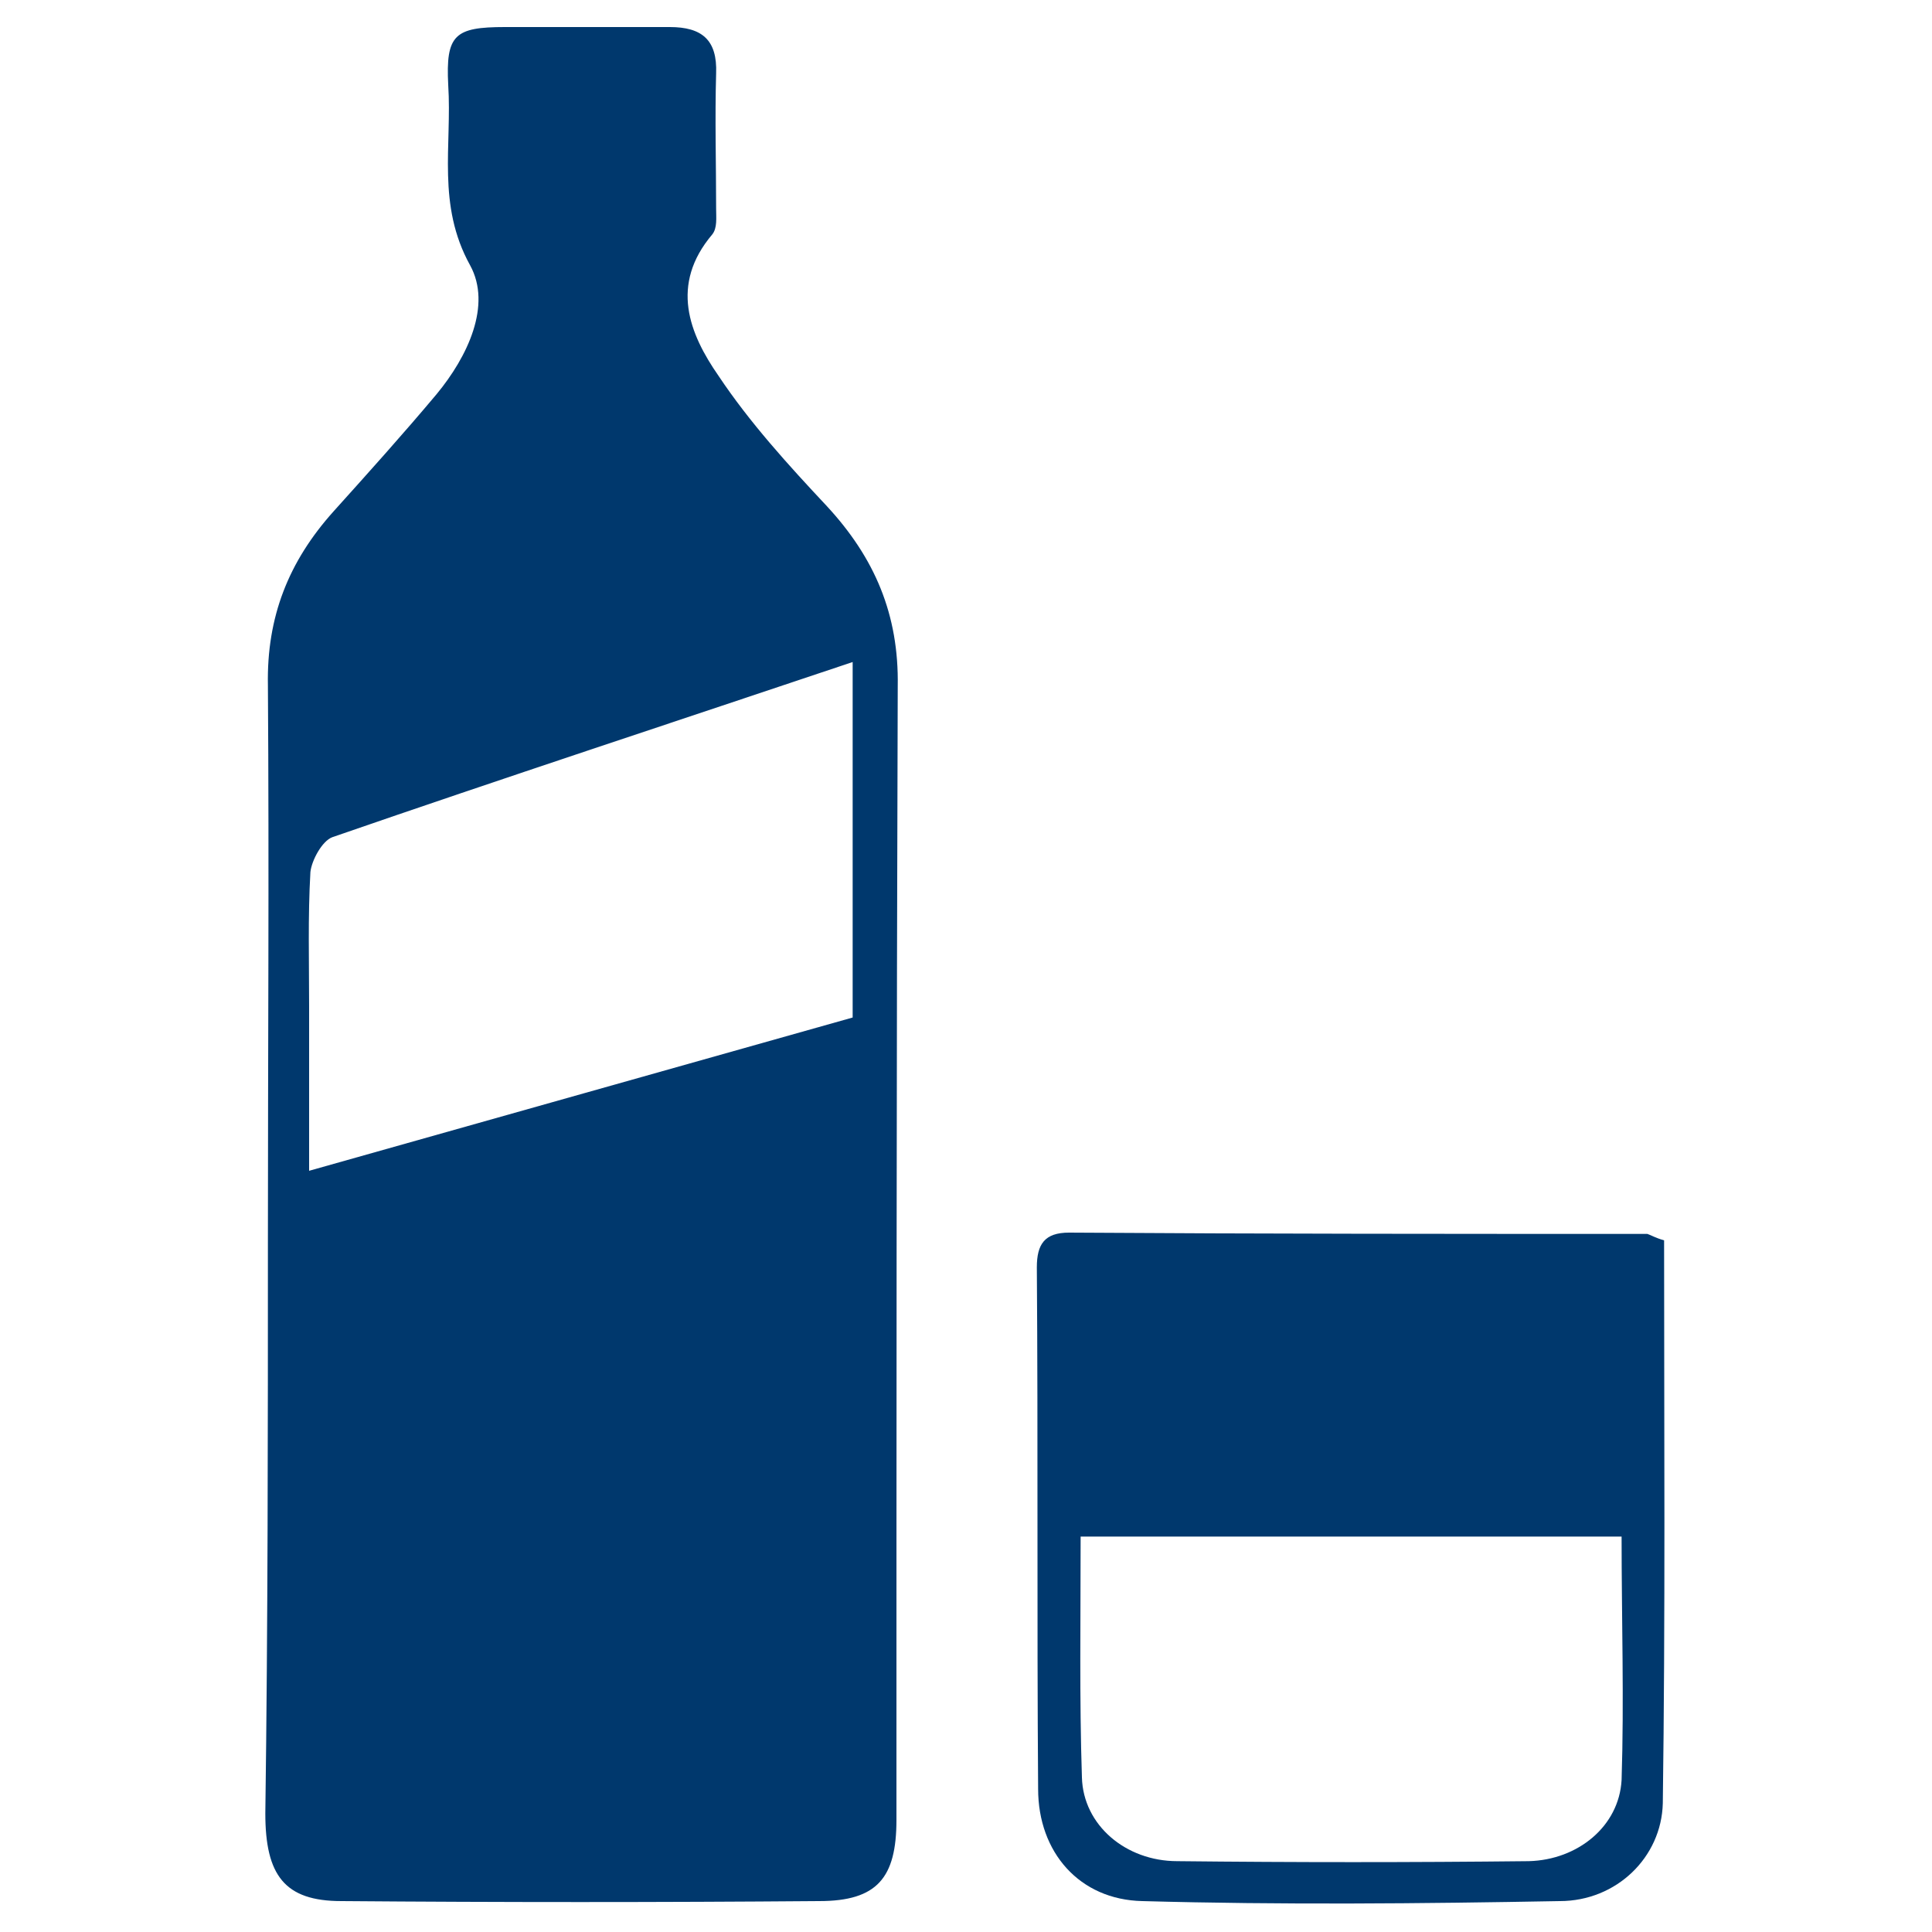 <?xml version="1.0" encoding="utf-8"?>
<!-- Generator: Adobe Illustrator 23.0.2, SVG Export Plug-In . SVG Version: 6.00 Build 0)  -->
<svg version="1.1" id="Layer_1" xmlns="http://www.w3.org/2000/svg" xmlns:xlink="http://www.w3.org/1999/xlink" x="0px" y="0px"
	 viewBox="0 0 150 150" style="enable-background:new 0 0 150 150;" xml:space="preserve">
<style type="text/css">
	.st0{display:none;fill:#00386D;}
	.st1{fill:#00386D;}
</style>
<path class="st0" d="M146.4,108.1h-15.6v-4.7H19.2v4.7H3.6c0-0.2,0-0.5,0-0.7c0-12.6,0-25.2,0-37.8c0-11.3,0-22.5,0-33.8
	c0-3.3,1.6-6,4.5-7c3.6-1.3,8.1-0.7,10.2,3.3c0.6,1.1,0.9,2.6,0.9,3.8c0.1,10.9,0,21.9,0,32.8c0,3.2,0,6.4,0,9.6c0,0.2,0,0.4,0,0.7
	h1c16.6,0,33.3,0,50,0c21.7,0,43.4,0,65.1,0c1.7,0,3.4-0.1,5,0.2c3.4,0.6,6.1,3.8,6.1,7.2c0.1,7.1,0,14.2,0,21.3
	C146.4,107.8,146.4,107.9,146.4,108.1"/>
<path class="st0" d="M24.9,74.9v-3.8c0.2,0,0.4,0,0.6,0c10,0,20,0,30,0c1.1,0,1.2,0,1.2-1.1V55.3v-1c0.5,0,0.8-0.1,1.2-0.1
	c19.4,0,38.8,0,58.3,0c6.9,0,12.6,2.7,16.6,8.5c2.5,3.6,3.6,7.7,3.6,12.2H24.9z"/>
<path class="st0" d="M52.5,56.9c0.1,6.7-5.7,12.2-12.5,11.9c-6.3-0.2-11.5-5.6-11.4-12.2c0.1-6.6,5.5-11.8,12.1-11.7
	C47.4,45,52.6,50.4,52.5,56.9"/>
<path class="st0" d="M3.6,110.9c0.2,0,0.4-0.1,0.5-0.1c4.8,0,9.6,0,14.4,0c0.3,0,0.7,0.3,0.7,0.4c0,2.1,0.3,4.2-0.6,6.2
	c-1.3,2.8-3.5,4.3-6.5,4.5c-2.8,0.2-5.3-0.6-7.1-2.9c-0.9-1.1-1.3-2.5-1.4-3.9C3.5,113.7,3.6,112.3,3.6,110.9"/>
<path class="st0" d="M130.8,110.9h15.7c-0.1,2.6,0.4,5.2-1,7.6c-1.9,3.1-5.6,4.3-9.5,3.1c-3-0.8-5.1-3.8-5.1-7.3
	C130.8,113.2,130.8,112,130.8,110.9"/>
<path class="st1" d="M20.8,96.4c0-14.4,0.1-28.8,0-43.2c-0.1-5.3,1.6-9.6,5.1-13.5c2.7-3,5.4-6,8-9.1c2.4-2.9,4.3-6.9,2.6-10
	c-2.6-4.7-1.4-9.3-1.7-14c-0.2-3.9,0.5-4.5,4.4-4.5c4.3,0,8.5,0,12.8,0c2.5,0,3.7,1,3.6,3.6c-0.1,3.5,0,7,0,10.5
	c0,0.7,0.1,1.5-0.3,2c-3.3,3.9-1.8,7.7,0.5,11c2.4,3.6,5.4,6.9,8.4,10.1c3.7,4,5.6,8.4,5.5,14c-0.1,29.3-0.1,58.7-0.1,88
	c0,4.5-1.5,6.3-6,6.3c-12.4,0.1-24.7,0.1-37.1,0c-4.4,0-5.9-2-5.9-6.8C20.8,126.1,20.8,111.2,20.8,96.4L20.8,96.4z M66.2,51.4
	C52.5,56,39.1,60.4,25.8,65c-0.8,0.3-1.6,1.8-1.7,2.7c-0.2,3.5-0.1,7-0.1,10.5c0,4.1,0,8.2,0,12.7c14.5-4.1,28.4-8,42.2-11.9V51.4z"
	/>
<path class="st1" d="M129.2,96.3c0,14.7,0.1,29.2-0.1,43.7c-0.1,4.2-3.6,7.6-8,7.6c-10.8,0.2-21.6,0.3-32.4,0
	c-4.9-0.1-8.1-3.8-8.1-8.7c-0.1-13.5,0-27-0.1-40.5c0-1.8,0.6-2.7,2.5-2.7c15,0.1,29.9,0.1,44.9,0.1
	C128.2,95.9,128.5,96.1,129.2,96.3 M125.9,119.3h-42c0,6.4-0.1,12.6,0.1,18.7c0.1,3.7,3.4,6.5,7.4,6.5c9.1,0.1,18.2,0.1,27.3,0
	c3.8-0.1,7-2.7,7.2-6.3C126.1,132,125.9,125.7,125.9,119.3"/>
</svg>
